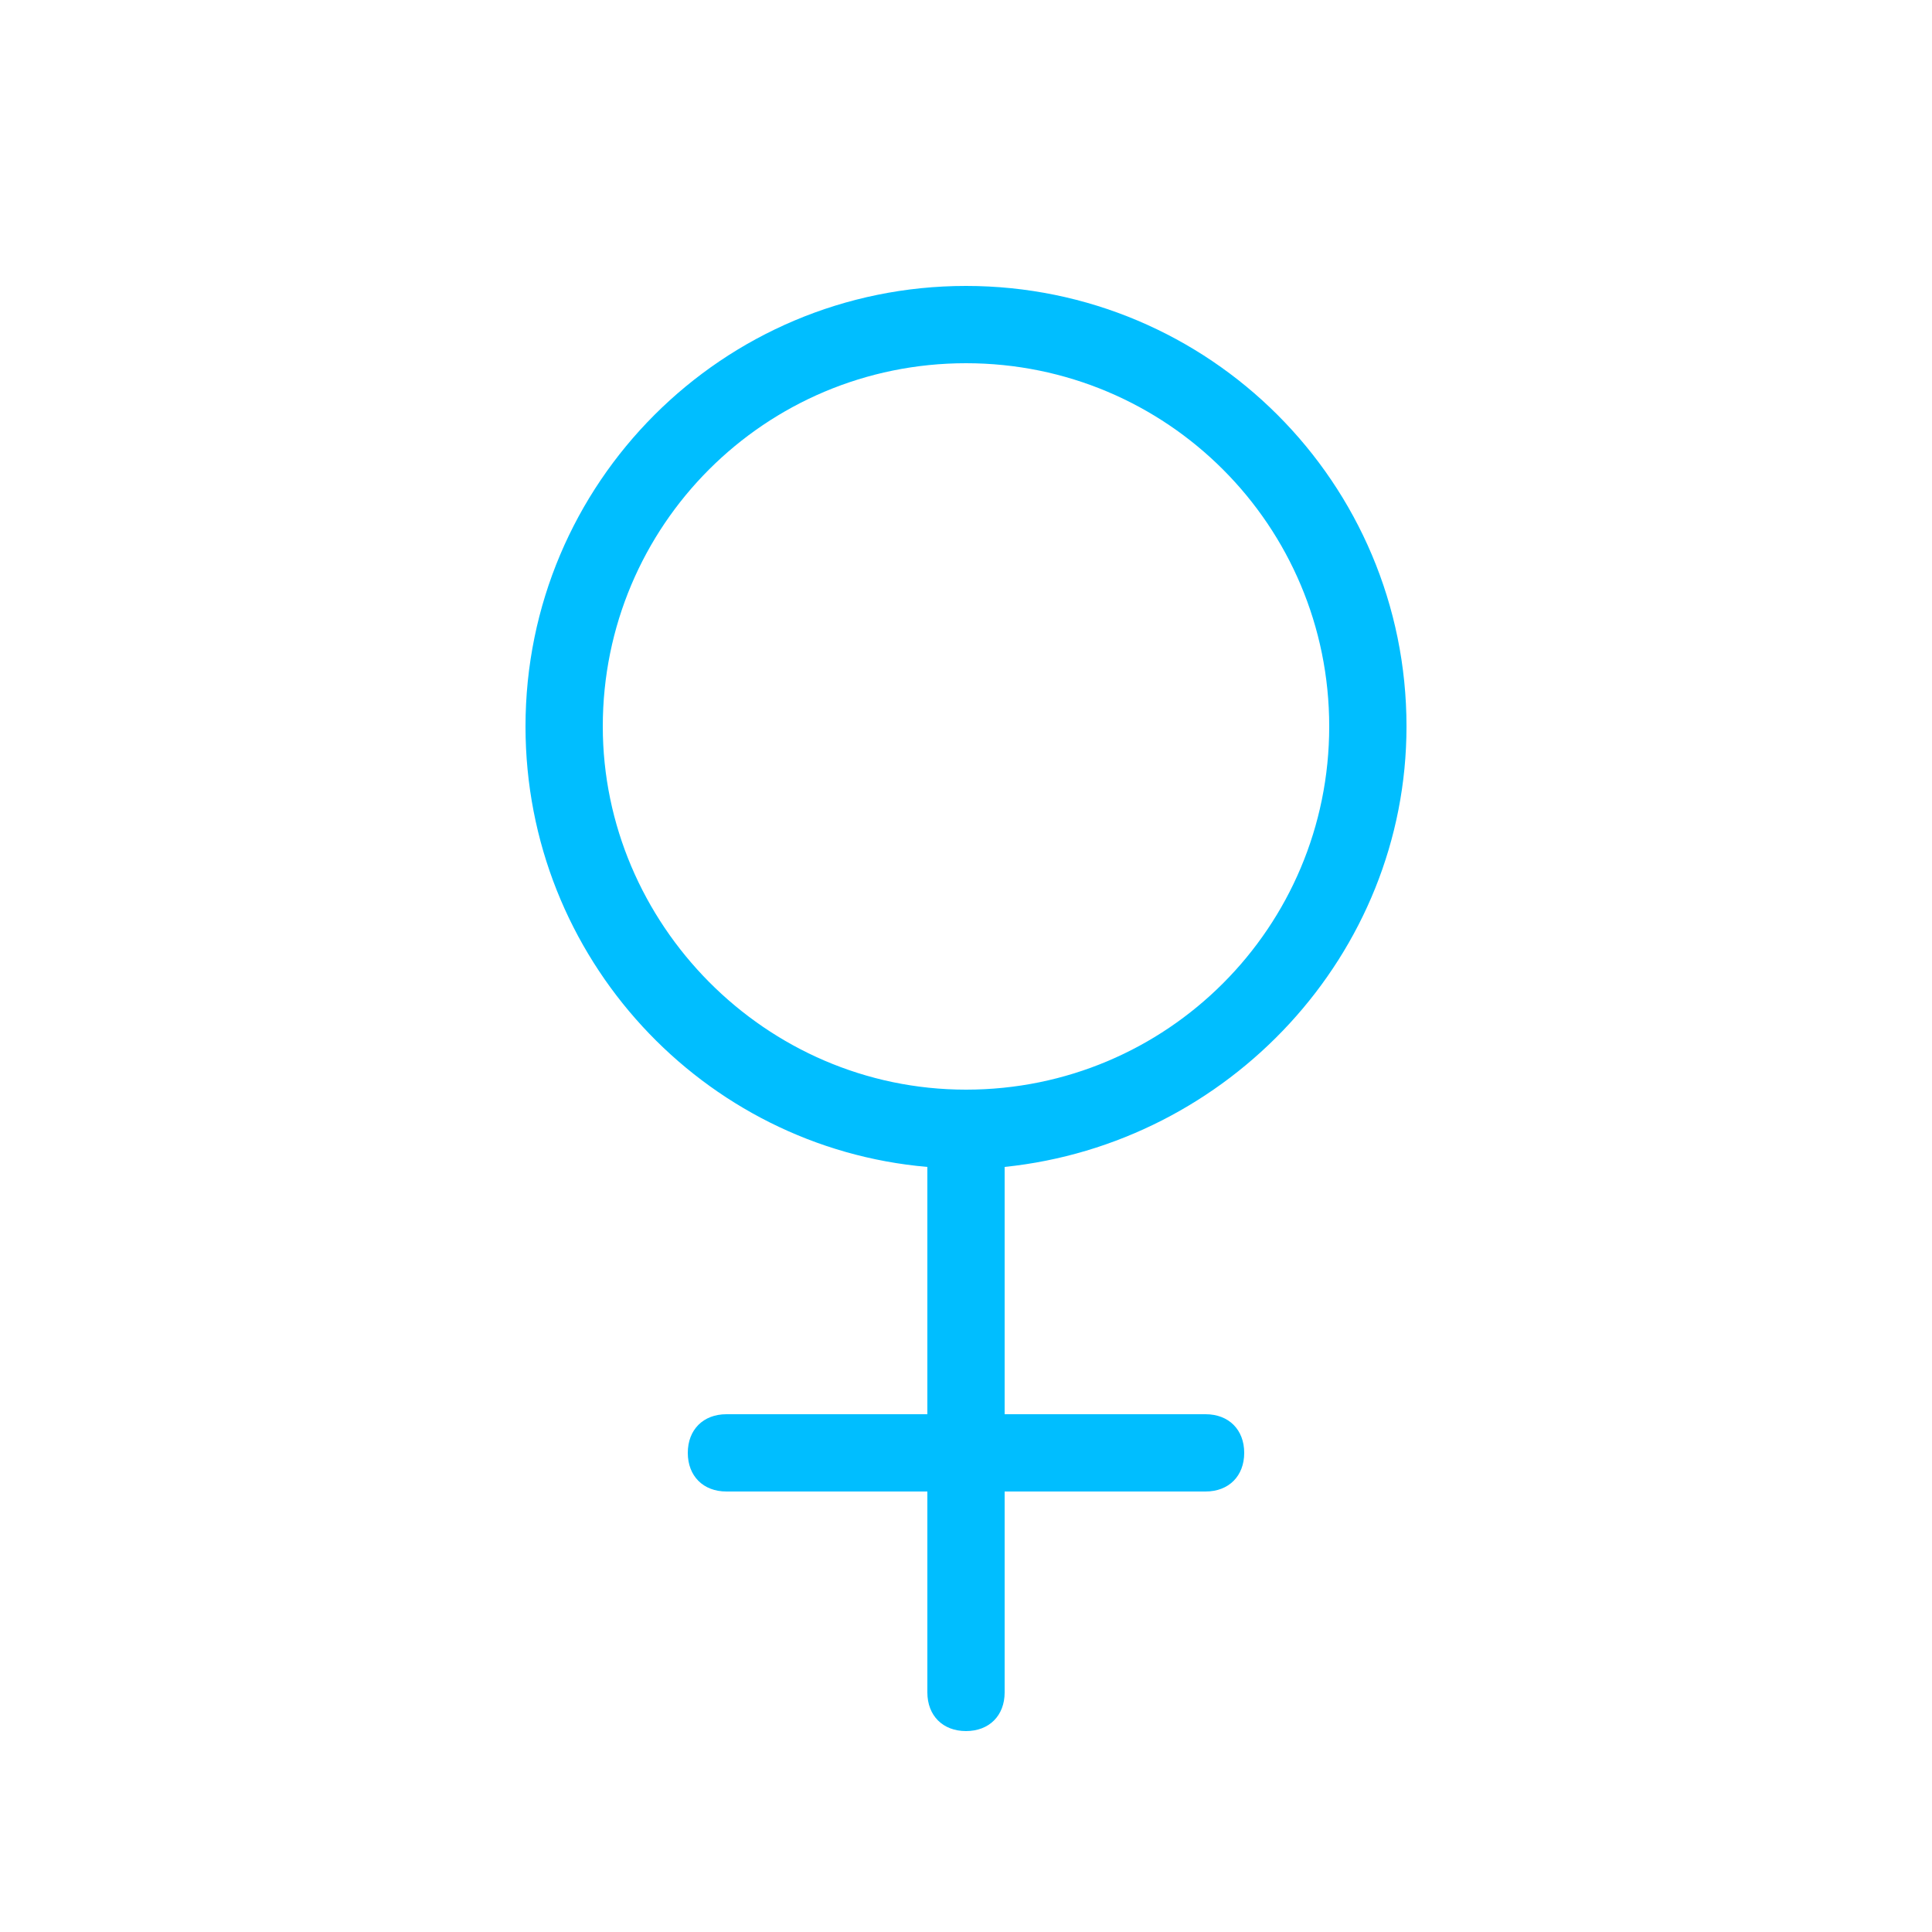 <?xml version="1.0" encoding="UTF-8"?> <svg xmlns="http://www.w3.org/2000/svg" viewBox="0 0 50 50"> <path d="m36.4 18.8c0-6.3-5.1-11.4-11.4-11.4s-11.4 5.1-11.4 11.4c0 6 4.6 10.9 10.4 11.4v6.4h-5.2c-.6 0-1 .4-1 1s.4 1 1 1h5.2v5.2c0 .6.4 1 1 1s1-.4 1-1v-5.2h5.2c.6 0 1-.4 1-1s-.4-1-1-1h-5.2v-6.4c5.8-.6 10.4-5.5 10.4-11.4zm-20.8 0c0-5.2 4.2-9.4 9.4-9.4s9.4 4.2 9.4 9.4-4.2 9.4-9.4 9.4-9.4-4.3-9.4-9.4z" fill="#00beff"></path> </svg> 